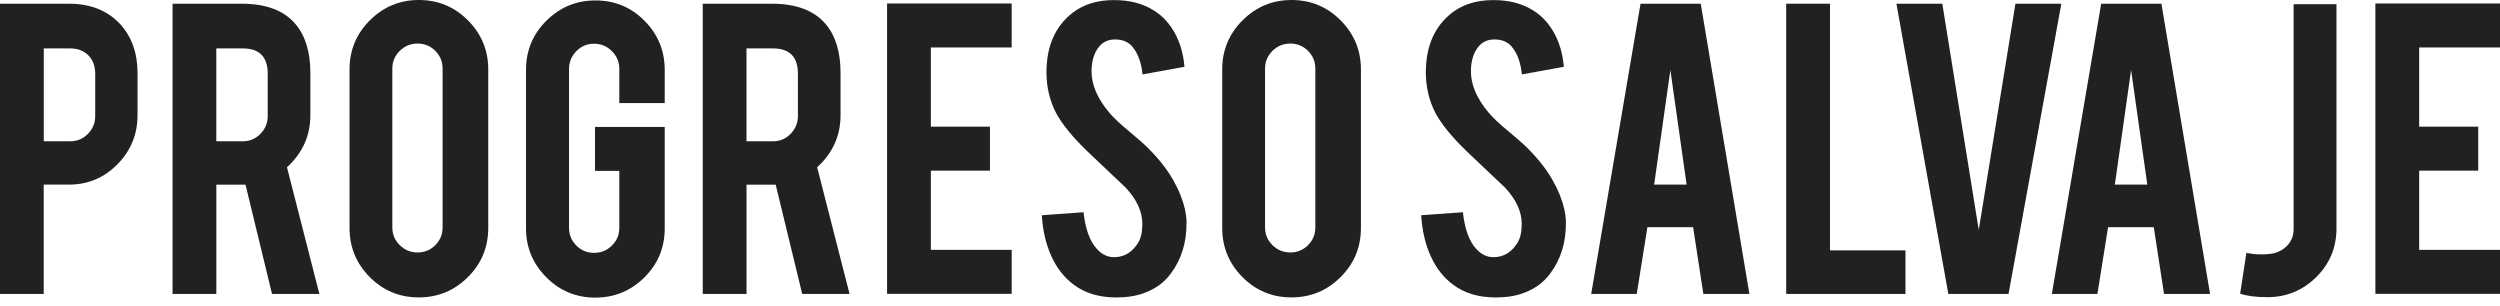 <svg xmlns="http://www.w3.org/2000/svg" width="270" height="33" viewBox="0 0 270 33" fill="none"><path d="M7.453 0.401C9.753 0.401 11.589 1.127 12.954 2.578C14.222 3.961 14.854 5.728 14.854 7.879V12.434C14.854 14.5 14.133 16.271 12.69 17.735C11.247 19.203 9.501 19.938 7.448 19.938H4.721V31.744H0V0.401H7.453ZM10.283 7.956C10.283 7.141 10.035 6.479 9.544 5.98C9.053 5.481 8.396 5.229 7.581 5.229H4.729V15.259H7.581C8.332 15.259 8.968 14.995 9.493 14.457C10.018 13.923 10.283 13.283 10.283 12.532V7.956Z" fill="#212121"></path><path d="M26.088 0.401C28.722 0.401 30.655 1.127 31.893 2.578C32.977 3.846 33.52 5.613 33.52 7.879V12.434C33.52 14.653 32.679 16.527 30.993 18.064L34.493 31.748H29.379L26.515 19.942H23.365V31.748H18.636V0.405H26.088V0.401ZM28.914 7.956C28.914 6.138 28.013 5.229 26.212 5.229H23.361V15.259H26.212C26.963 15.259 27.599 14.995 28.124 14.457C28.649 13.923 28.914 13.283 28.914 12.532V7.956Z" fill="#212121"></path><path d="M45.228 0C47.311 0 49.082 0.734 50.542 2.202C52.002 3.671 52.731 5.438 52.731 7.504V24.616C52.731 26.699 51.997 28.474 50.529 29.93C49.061 31.39 47.294 32.12 45.228 32.12C43.162 32.12 41.373 31.385 39.926 29.917C38.475 28.449 37.749 26.682 37.749 24.616V7.504C37.749 5.421 38.484 3.649 39.952 2.19C41.42 0.73 43.179 0 45.232 0H45.228ZM47.801 7.406C47.801 6.654 47.537 6.018 47.012 5.493C46.487 4.968 45.851 4.704 45.1 4.704C44.348 4.704 43.708 4.968 43.175 5.493C42.641 6.018 42.372 6.659 42.372 7.406V24.564C42.372 25.316 42.637 25.952 43.175 26.477C43.708 27.002 44.353 27.266 45.1 27.266C45.846 27.266 46.487 27.002 47.012 26.477C47.537 25.952 47.801 25.316 47.801 24.564V7.406Z" fill="#212121"></path><path d="M64.312 32.145C62.229 32.145 60.453 31.411 58.998 29.943C57.538 28.474 56.808 26.716 56.808 24.663V7.551C56.808 5.468 57.542 3.696 59.01 2.237C60.479 0.777 62.246 0.047 64.312 0.047C66.377 0.047 68.166 0.781 69.613 2.249C71.064 3.718 71.79 5.485 71.79 7.551V11.128H66.885V7.448C66.885 6.697 66.621 6.057 66.083 5.523C65.549 4.99 64.909 4.721 64.158 4.721C63.407 4.721 62.771 4.986 62.246 5.523C61.721 6.057 61.456 6.697 61.456 7.448V24.607C61.456 25.358 61.721 25.994 62.246 26.519C62.771 27.044 63.411 27.309 64.158 27.309C64.905 27.309 65.549 27.049 66.083 26.524C66.617 25.999 66.885 25.363 66.885 24.616V18.456H64.26V13.706H71.79V24.663C71.79 26.746 71.056 28.513 69.587 29.964C68.119 31.415 66.36 32.141 64.307 32.141L64.312 32.145Z" fill="#212121"></path><path d="M83.349 0.401C85.982 0.401 87.916 1.127 89.153 2.578C90.238 3.846 90.78 5.613 90.78 7.879V12.434C90.78 14.653 89.939 16.527 88.253 18.064L91.753 31.748H86.639L83.775 19.942H80.625V31.748H75.896V0.405H83.349V0.401ZM86.174 7.956C86.174 6.138 85.273 5.229 83.472 5.229H80.621V15.259H83.472C84.224 15.259 84.859 14.995 85.385 14.457C85.909 13.923 86.174 13.283 86.174 12.532V7.956Z" fill="#212121"></path><path d="M95.804 31.744V0.376H109.262V5.126H100.533V13.68H106.914V18.431H100.533V26.985H109.262V31.735H95.804V31.744Z" fill="#212121"></path><path d="M128.145 23.941C128.179 26.127 127.611 27.992 126.446 29.546C125.678 30.596 124.594 31.338 123.194 31.774C122.442 32.008 121.567 32.124 120.569 32.124C118.716 32.124 117.184 31.667 115.967 30.749C114.951 29.998 114.145 28.978 113.556 27.685C112.962 26.391 112.617 24.91 112.518 23.245L117.022 22.921C117.222 24.748 117.705 26.071 118.473 26.895C119.041 27.514 119.689 27.808 120.423 27.774C121.456 27.74 122.284 27.232 122.899 26.246C123.215 25.764 123.373 25.068 123.373 24.168C123.373 22.866 122.78 21.572 121.597 20.288C120.662 19.404 119.262 18.076 117.393 16.305C115.826 14.786 114.717 13.424 114.068 12.225C113.368 10.871 113.018 9.403 113.018 7.82C113.018 4.964 113.978 2.804 115.895 1.336C117.077 0.452 118.545 0.009 120.295 0.009C122.045 0.009 123.424 0.384 124.624 1.135C125.558 1.72 126.314 2.535 126.886 3.585C127.462 4.635 127.808 5.843 127.923 7.214L123.394 8.037C123.262 6.753 122.895 5.754 122.293 5.037C121.858 4.52 121.234 4.26 120.415 4.26C119.548 4.26 118.891 4.644 118.439 5.412C118.072 6.031 117.888 6.795 117.888 7.713C117.888 9.147 118.507 10.607 119.741 12.092C120.206 12.66 120.906 13.326 121.841 14.094C122.942 15.012 123.667 15.652 124.017 16.019C125.183 17.189 126.083 18.337 126.719 19.472C127.018 20.006 127.261 20.497 127.445 20.949C127.893 22.067 128.128 23.066 128.145 23.95V23.941Z" fill="#212121"></path><path d="M139.478 0C141.561 0 143.332 0.734 144.792 2.202C146.251 3.671 146.981 5.438 146.981 7.504V24.616C146.981 26.699 146.247 28.474 144.779 29.93C143.311 31.39 141.543 32.12 139.478 32.12C137.412 32.12 135.623 31.385 134.176 29.917C132.725 28.449 131.999 26.682 131.999 24.616V7.504C131.999 5.421 132.734 3.649 134.202 2.19C135.67 0.73 137.429 0 139.482 0H139.478ZM142.056 7.406C142.056 6.654 141.791 6.018 141.266 5.493C140.741 4.968 140.105 4.704 139.354 4.704C138.603 4.704 137.962 4.968 137.429 5.493C136.895 6.018 136.626 6.659 136.626 7.406V24.564C136.626 25.316 136.891 25.952 137.429 26.477C137.962 27.002 138.607 27.266 139.354 27.266C140.101 27.266 140.741 27.002 141.266 26.477C141.791 25.952 142.056 25.316 142.056 24.564V7.406Z" fill="#212121"></path><path d="M169.117 23.941C169.151 26.127 168.584 27.992 167.418 29.546C166.65 30.596 165.566 31.338 164.166 31.774C163.415 32.008 162.54 32.124 161.541 32.124C159.688 32.124 158.156 31.667 156.939 30.749C155.924 29.998 155.117 28.978 154.528 27.685C153.935 26.391 153.589 24.91 153.491 23.245L157.994 22.921C158.194 24.748 158.677 26.071 159.445 26.895C160.013 27.514 160.661 27.808 161.396 27.774C162.429 27.74 163.257 27.232 163.871 26.246C164.187 25.764 164.345 25.068 164.345 24.168C164.345 22.866 163.752 21.572 162.569 20.288C161.635 19.404 160.235 18.076 158.365 16.305C156.799 14.786 155.689 13.424 155.04 12.225C154.34 10.871 153.99 9.403 153.99 7.82C153.99 4.964 154.95 2.804 156.867 1.336C158.049 0.452 159.518 0.009 161.268 0.009C163.018 0.009 164.396 0.384 165.596 1.135C166.53 1.72 167.286 2.535 167.858 3.585C168.434 4.635 168.78 5.843 168.895 7.214L164.366 8.037C164.234 6.753 163.867 5.754 163.265 5.037C162.83 4.52 162.207 4.26 161.387 4.26C160.521 4.26 159.863 4.644 159.411 5.412C159.044 6.031 158.86 6.795 158.86 7.713C158.86 9.147 159.479 10.607 160.713 12.092C161.178 12.66 161.878 13.326 162.813 14.094C163.914 15.012 164.64 15.652 164.99 16.019C166.155 17.189 167.055 18.337 167.691 19.472C167.99 20.006 168.234 20.497 168.417 20.949C168.865 22.067 169.1 23.066 169.117 23.95V23.941Z" fill="#212121"></path><path d="M177.918 24.539L176.77 31.744H171.849L177.176 0.401H183.681L188.935 31.744H183.962L182.857 24.539H177.923H177.918ZM180.398 7.581L178.648 19.938H182.153L180.403 7.581H180.398Z" fill="#212121"></path><path d="M205.791 31.744H192.909V0.401H197.638V27.04H205.791V31.744Z" fill="#212121"></path><path d="M210.418 31.744L204.814 0.401H209.769L213.705 24.833L217.666 0.401H222.625L216.923 31.744H210.418Z" fill="#212121"></path><path d="M227.671 24.539L226.522 31.744H221.601L226.928 0.401H233.433L238.687 31.744H233.715L232.609 24.539H227.675H227.671ZM230.155 7.581L228.405 19.938H231.909L230.159 7.581H230.155Z" fill="#212121"></path><path d="M252.342 24.641C252.342 26.724 251.612 28.491 250.152 29.93C248.692 31.372 246.929 32.094 244.864 32.094C243.664 32.094 242.687 31.97 241.935 31.718L242.61 27.318C243.143 27.416 243.6 27.467 243.984 27.467C244.219 27.484 244.552 27.476 244.983 27.441C245.751 27.39 246.396 27.117 246.921 26.618C247.446 26.118 247.711 25.491 247.711 24.744V0.452H252.338V24.641H252.342Z" fill="#212121"></path><path d="M256.542 31.744V0.376H270V5.126H261.271V13.68H267.648V18.431H261.271V26.985H270V31.735H256.542V31.744Z" fill="#212121"></path></svg>